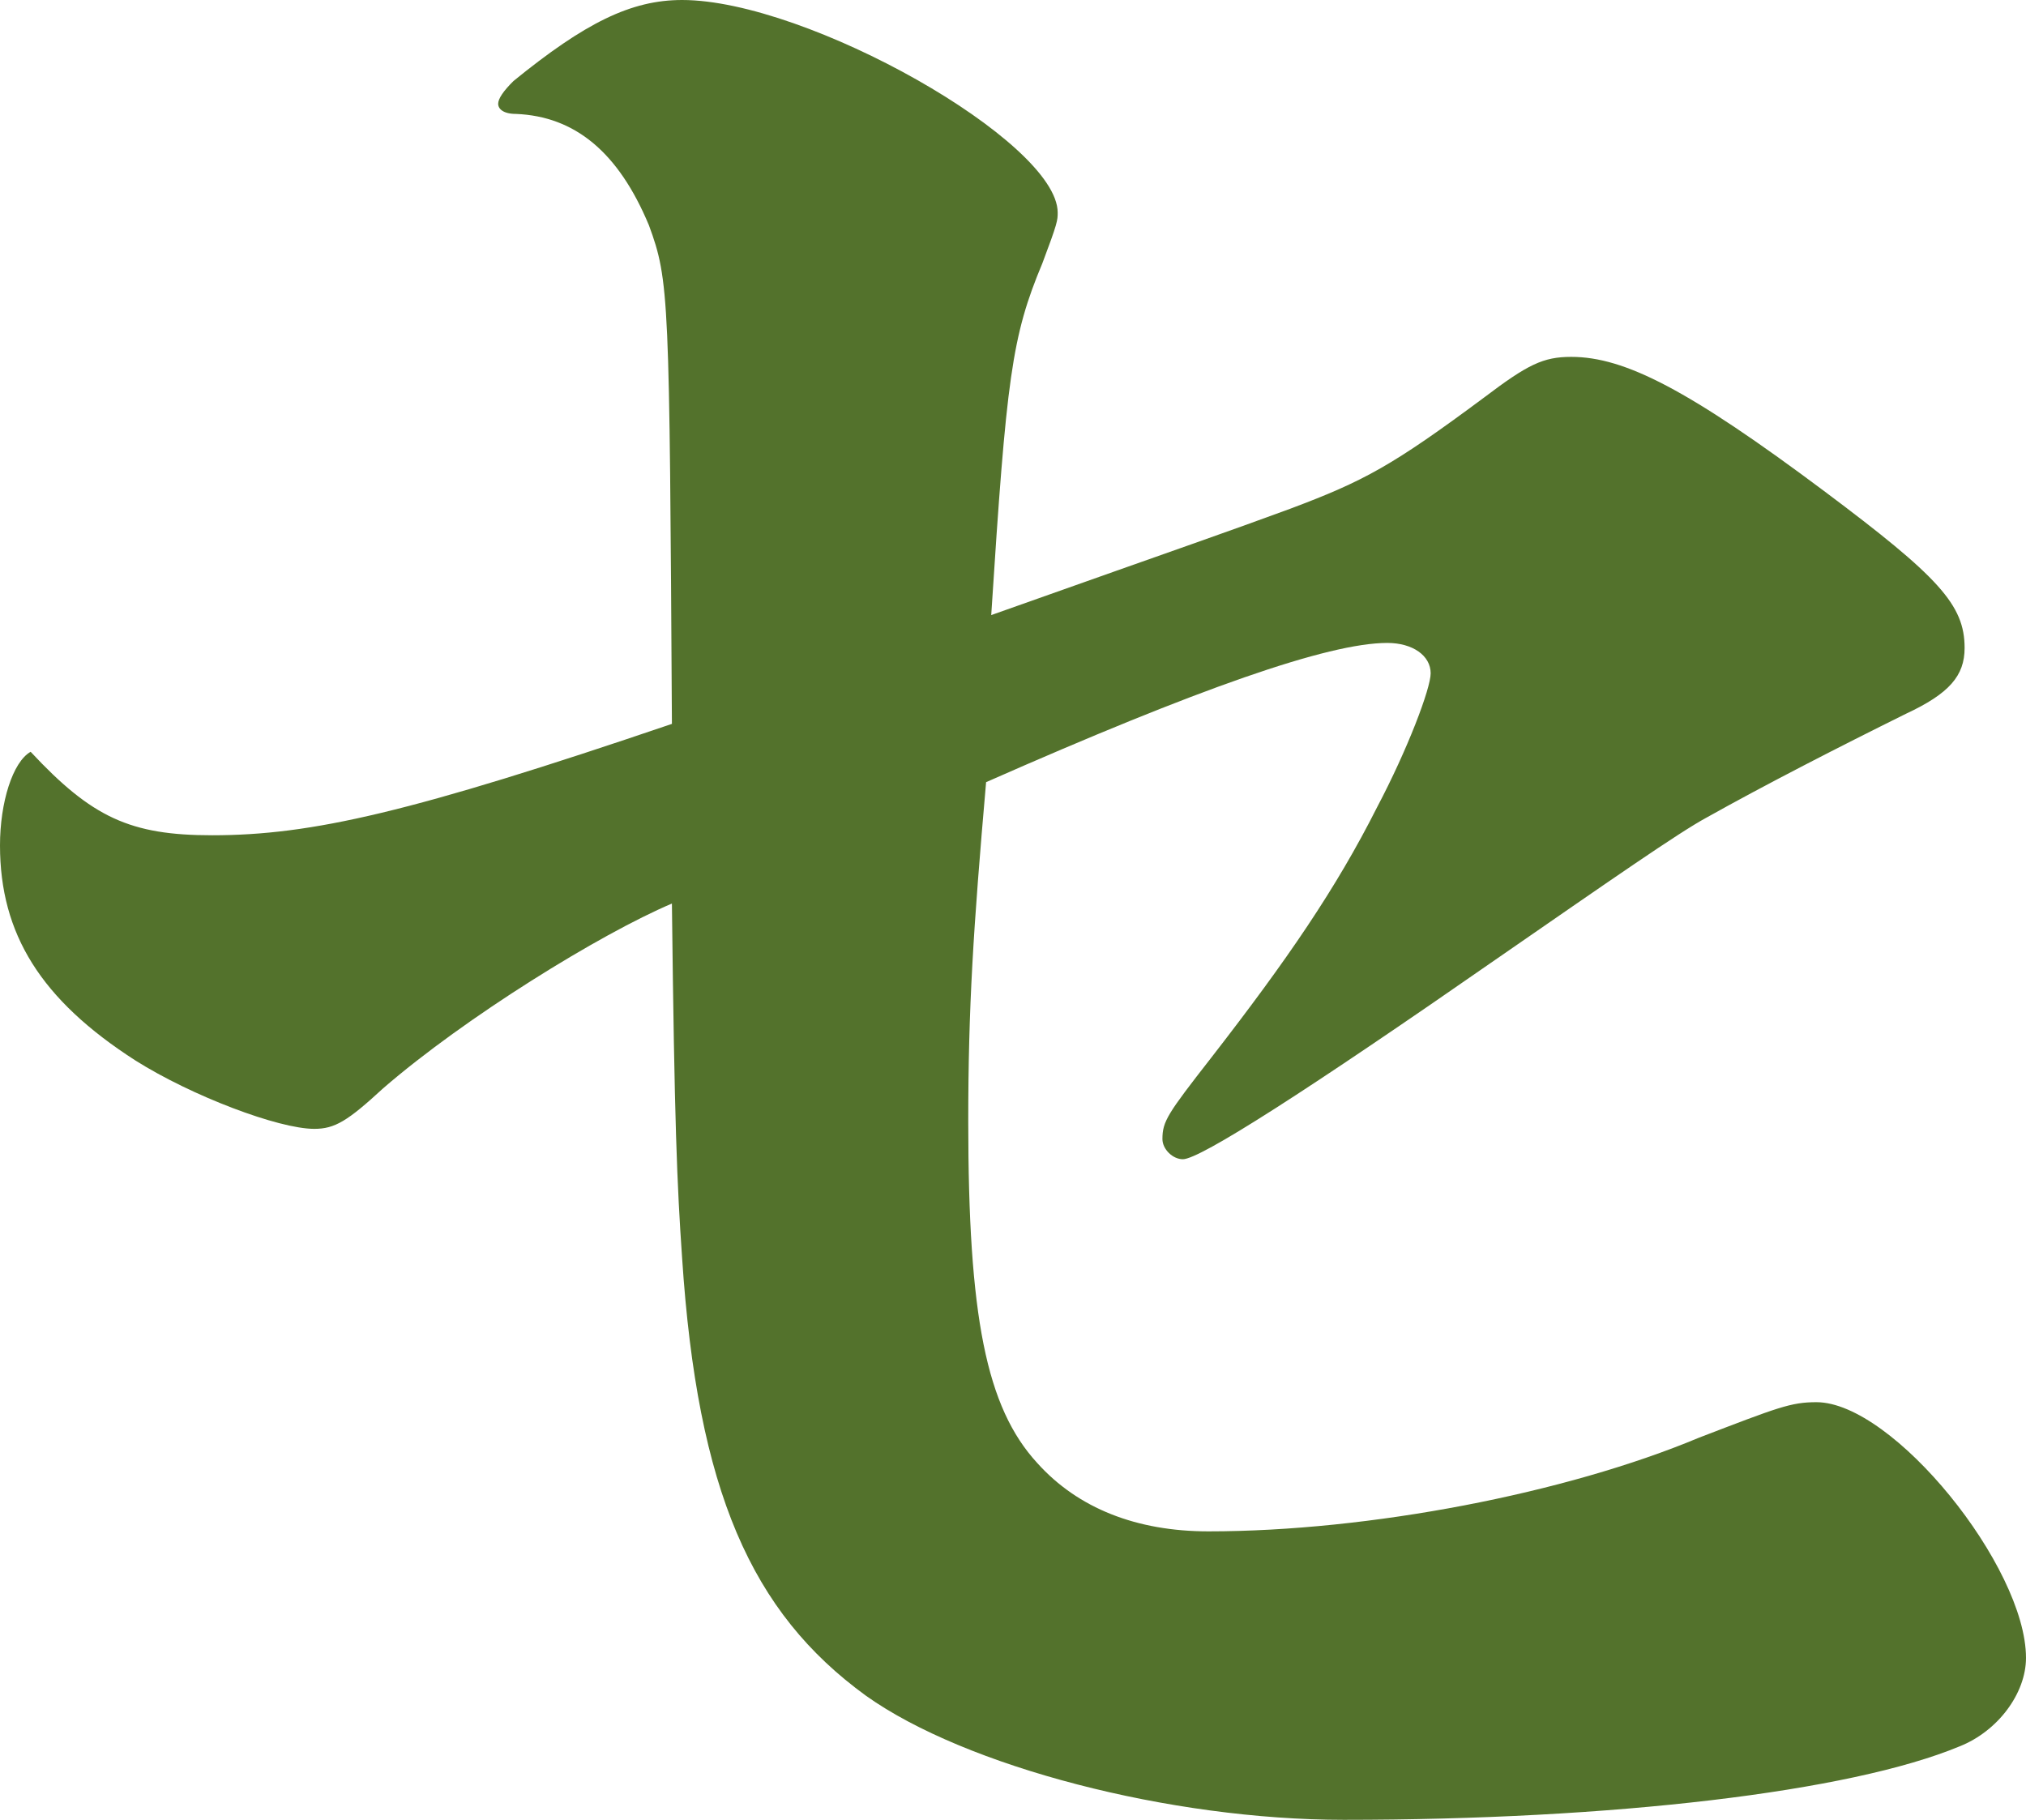 <?xml version="1.0" encoding="UTF-8"?>
<svg id="_レイヤー_2" data-name="レイヤー 2" xmlns="http://www.w3.org/2000/svg" viewBox="0 0 32.01 28.756">
  <defs>
    <style>
      .cls-1 {
        fill: #53722c;
      }
    </style>
  </defs>
  <g id="_レイヤー_1-2" data-name="レイヤー 1">
    <path class="cls-1" d="M3.35,13.198c1.574,0,3.148-.36,7.266-1.76-.04-6.759-.04-6.999-.363-7.878-.484-1.16-1.171-1.721-2.1-1.76-.202,0-.282-.08-.282-.16,0-.08.08-.2.242-.36,1.131-.92,1.857-1.28,2.664-1.28,1.978,0,5.934,2.24,5.934,3.359,0,.121,0,.16-.242.801-.485,1.16-.566,1.799-.808,5.559,3.27-1.16,3.633-1.279,4.723-1.68,1.17-.439,1.614-.68,3.067-1.76.687-.52.93-.64,1.374-.64.847,0,1.856.521,3.995,2.12,1.816,1.359,2.22,1.799,2.22,2.479,0,.44-.242.721-.928,1.041-1.05.52-2.22,1.119-3.148,1.639-.444.24-1.534,1-3.27,2.2-3.067,2.133-4.736,3.199-5.005,3.199-.161,0-.323-.159-.323-.319,0-.28.081-.4.767-1.28,1.211-1.56,1.977-2.68,2.623-3.96.485-.919.848-1.879.848-2.119,0-.279-.283-.48-.686-.48-.929,0-2.987.721-6.338,2.2-.202,2.319-.282,3.559-.282,5.359,0,3.079.282,4.519,1.09,5.399.646.719,1.574,1.08,2.705,1.08,2.542,0,5.651-.601,7.75-1.48,1.251-.48,1.452-.561,1.856-.561,1.211,0,3.311,2.6,3.311,4.04,0,.56-.444,1.159-1.051,1.399-1.735.721-5.489,1.16-9.727,1.16-2.745,0-5.975-.84-7.549-1.96-1.816-1.319-2.663-3.239-2.906-6.919-.08-1.16-.121-2.119-.161-5.599-1.13.479-3.27,1.8-4.562,2.919-.565.521-.766.641-1.089.641-.565,0-1.937-.52-2.825-1.08-1.495-.96-2.14-2-2.14-3.399,0-.68.201-1.319.484-1.479.969,1.039,1.575,1.319,2.866,1.319Z"/>
  </g>
</svg>